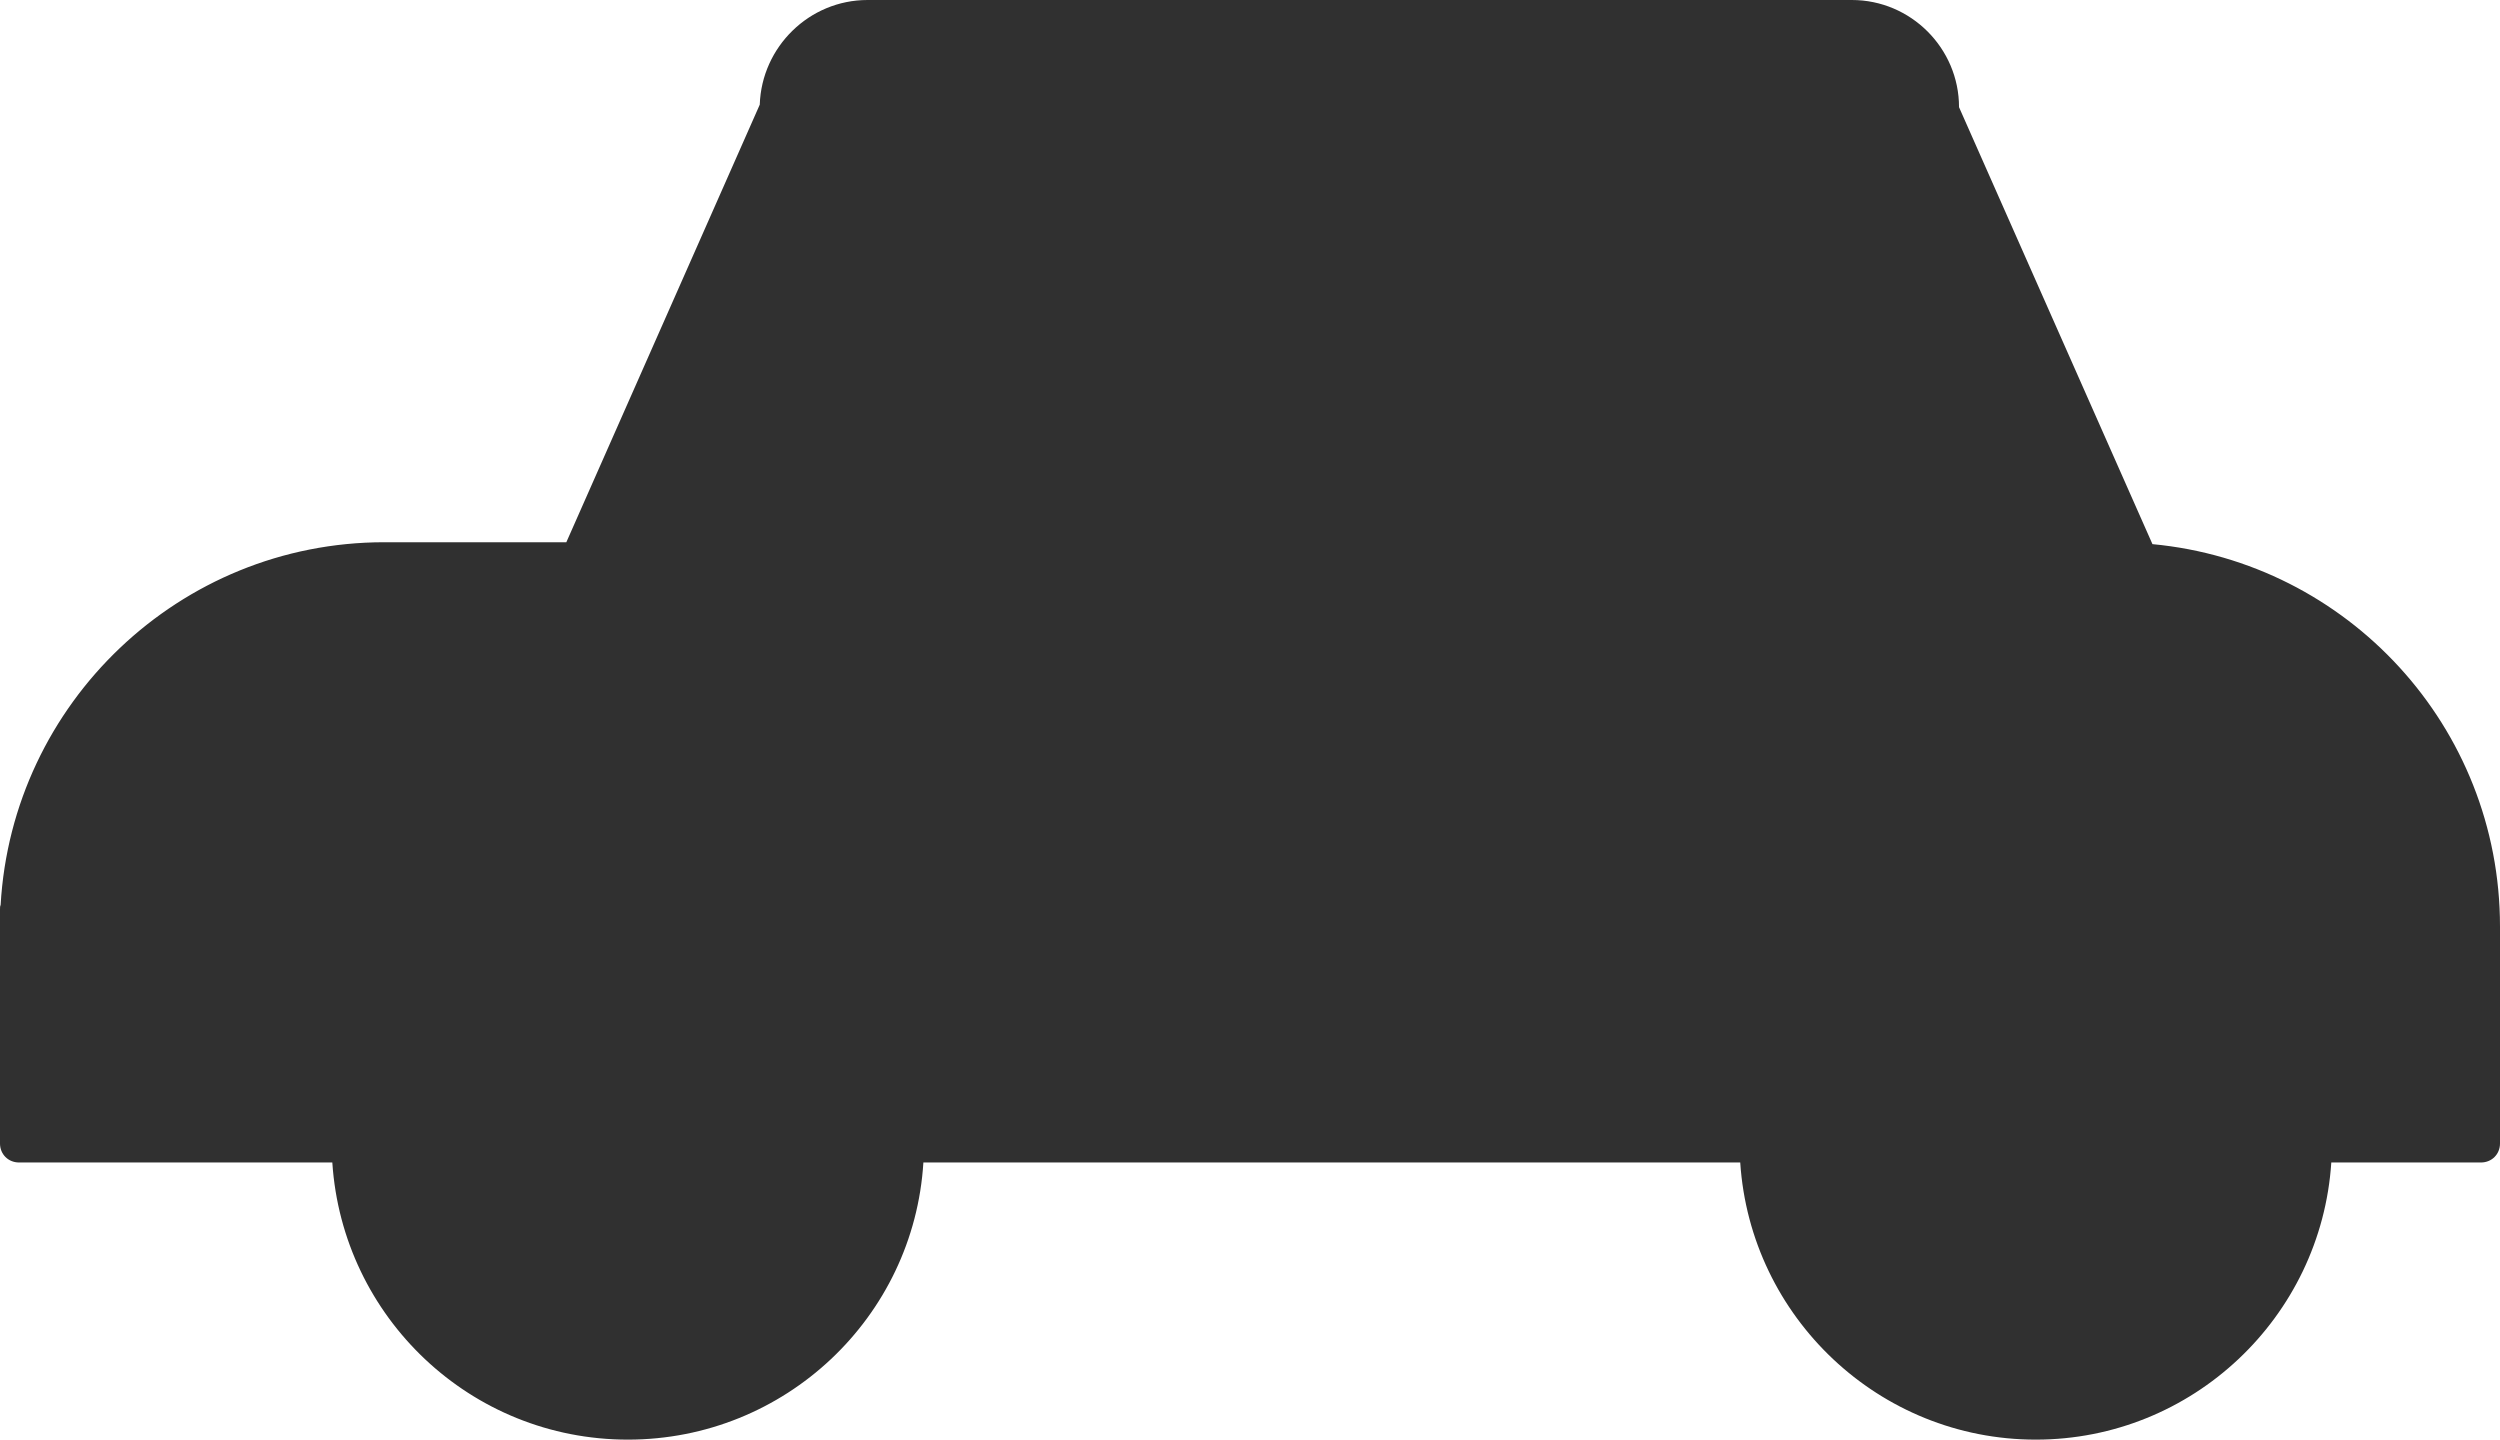 <?xml version="1.0" encoding="UTF-8" standalone="no"?><!-- Generator: Adobe Illustrator 21.1.0, SVG Export Plug-In . SVG Version: 6.00 Build 0)  --><svg xmlns="http://www.w3.org/2000/svg" enable-background="new 0 0 394.2 227" fill="#000000" id="Layer_1" version="1.1" viewBox="0 0 394.2 227" x="0px" xml:space="preserve" y="0px">
<g id="change1_1"><polygon fill="#303030" points="305.8 17.2 214.3 17.2 122.8 17.2 87.2 97.6 214.3 97.6 341.4 97.6"/></g>
<g id="change2_1"><path d="m334.1 87.7h-273c-31.8 0-57.6 25.8-57.6 57.6v34.2h388.2v-34.2c0-31.8-25.8-57.6-57.6-57.6z" fill="#303030"/></g>
<g id="change3_1"><path d="m25.1 143.4h-22.1v13h22.1c3.2 0 5.8-2.6 5.8-5.8v-1.5c0-3.1-2.6-5.7-5.8-5.7z" fill="#303030"/></g>
<g id="change2_2"><path d="m292 3h-155.2c-7.7 0-13.9 6.2-13.9 13.9h183.1c0-7.7-6.3-13.9-14-13.9z" fill="#303030"/></g>
<g id="change4_1"><circle cx="99" cy="180.3" fill="#303030" r="43.7"/></g>
<g id="change3_2"><circle cx="99" cy="180.3" fill="#303030" r="21.8"/></g>
<g id="change4_2"><circle cx="321" cy="180.3" fill="#303030" r="43.7"/></g>
<g id="change3_3"><circle cx="321" cy="180.3" fill="#303030" r="21.8"/></g>
<g id="change5_1"><path d="m203.2 105.7c0 1.7-1.3 3-3 3h-18.4c-1.7 0-3-1.3-3-3s1.3-3 3-3h18.4c1.7 0 3 1.3 3 3zm191 40.4v34.2c0 1.7-1.3 3-3 3h-23.6c-1.6 24.4-21.9 43.7-46.6 43.7s-45-19.3-46.6-43.7h-128.8c-1.5 24.4-21.8 43.7-46.6 43.7s-45-19.3-46.6-43.7h-49.4c-1.7 0-3-1.3-3-3v-36.9c0-0.3 0-0.5 0.1-0.7 1.8-31.8 28.2-57.2 60.5-57.2h28.7l30.5-69c0.3-9.1 7.8-16.5 17-16.5h155.2c9.3 0 16.9 7.6 16.9 16.9l30.5 68.9c30.8 2.9 54.8 28.8 54.8 60.3zm-90.3-125.9h-86.5v65.3h115.4l-28.9-65.3zm-177.6-6.3h176.3c-1.4-4.5-5.6-7.9-10.6-7.9h-155.2c-5 0-9.2 3.4-10.5 7.9zm-120.3 139.5h19.1c1.5 0 2.8-1.2 2.8-2.8v-1.5c0-1.5-1.2-2.8-2.8-2.8h-19.1v7.1zm133.7 26.9c0-22.4-18.3-40.7-40.7-40.7s-40.7 18.3-40.7 40.7 18.3 40.7 40.7 40.7 40.7-18.2 40.7-40.7zm71.7-88.8h-150.8c-28.2 0-51.5 21.5-54.3 48.9h18.8c4.8 0 8.8 3.9 8.8 8.8v1.5c0 4.8-3.9 8.8-8.8 8.8h-19.1v17.9h46.5c1.5-24.4 21.8-43.8 46.5-43.8s45 19.3 46.6 43.7h65.8v-85.8zm0-71.3h-86.6l-28.9 65.3h115.5v-65.3zm150.3 160.1c0-22.4-18.3-40.7-40.7-40.7s-40.7 18.3-40.7 40.7 18.3 40.7 40.7 40.7 40.7-18.2 40.7-40.7zm26.5-34.2c0-30.1-24.5-54.6-54.6-54.6h-116.2v85.8h57c1.6-24.4 21.9-43.7 46.6-43.7s45 19.3 46.6 43.7h20.6v-31.2zm-42.3 34.2c0 13.7-11.1 24.8-24.8 24.8s-24.8-11.1-24.8-24.8c0-13.7 11.1-24.9 24.8-24.9s24.8 11.2 24.8 24.9zm-6 0c0-10.4-8.5-18.9-18.8-18.9s-18.8 8.5-18.8 18.9 8.5 18.8 18.8 18.8 18.8-8.4 18.8-18.8zm-216 0c0 13.7-11.1 24.8-24.9 24.8-13.7 0-24.8-11.1-24.8-24.8s11.1-24.9 24.8-24.9c13.7 0.1 24.9 11.2 24.9 24.9zm-6 0c0-10.4-8.5-18.9-18.9-18.9s-18.8 8.5-18.8 18.9 8.5 18.8 18.8 18.8 18.9-8.4 18.9-18.8z" fill="#303030"/></g>
</svg>